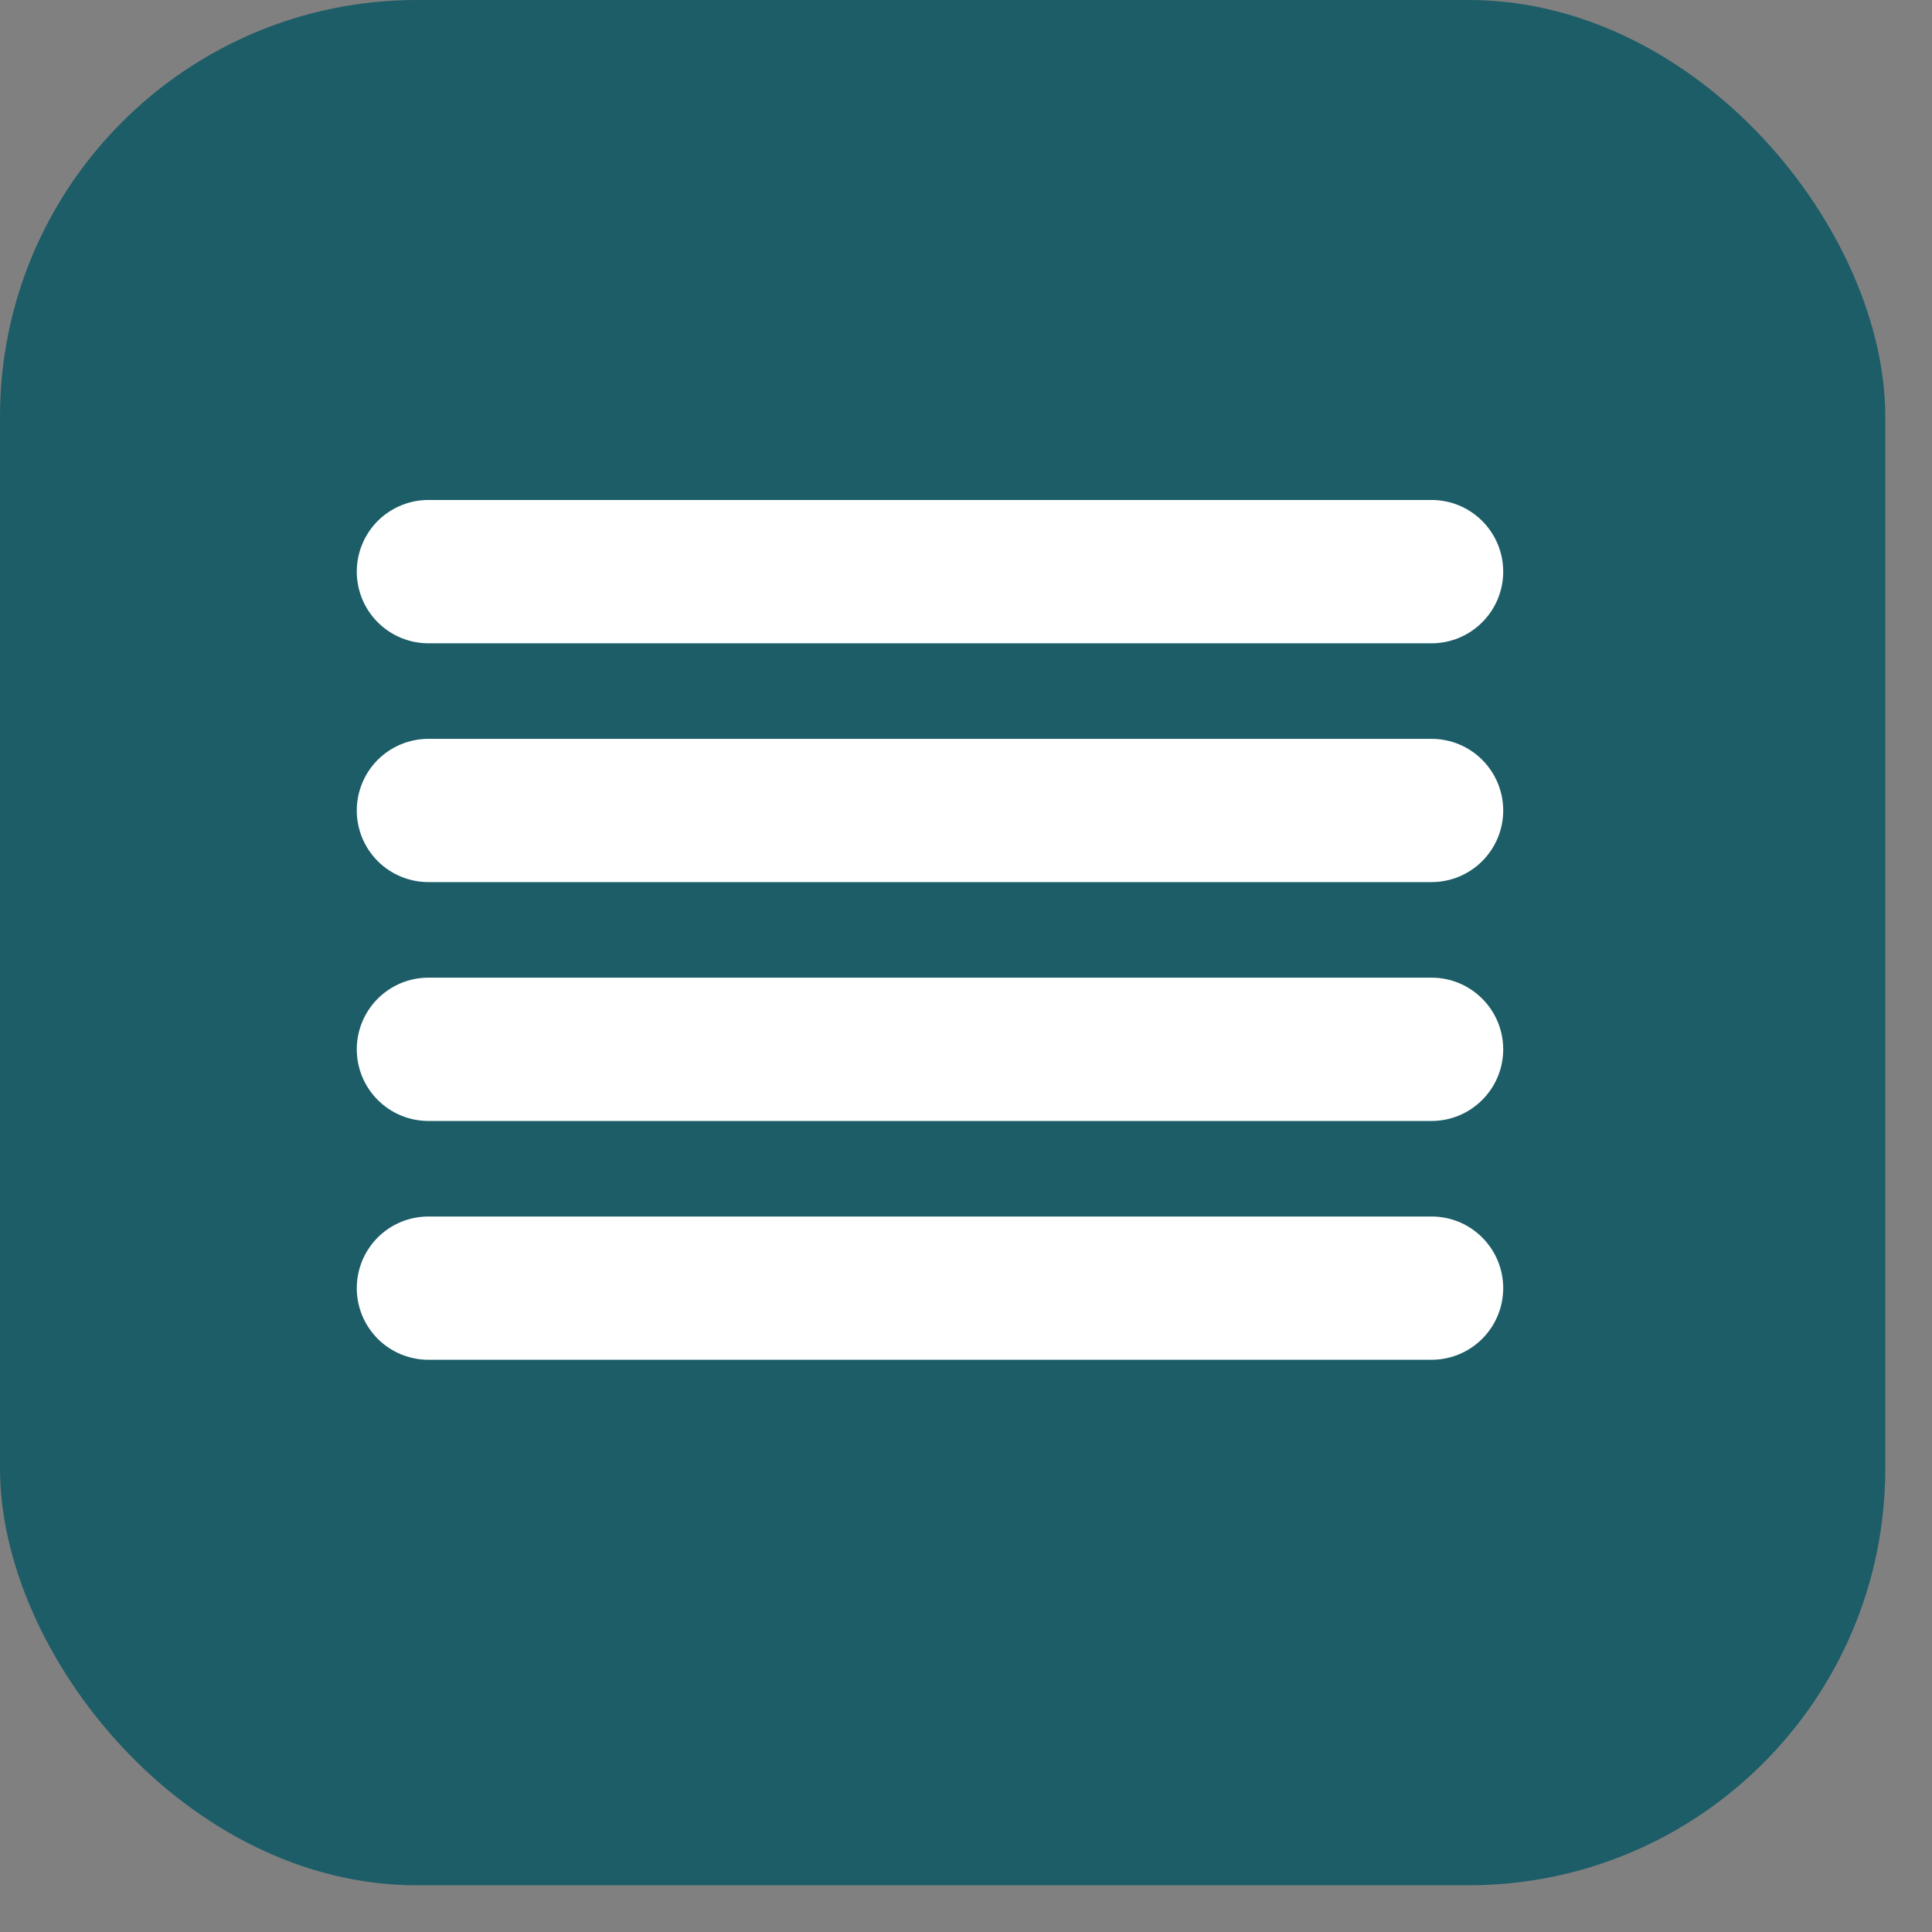 <?xml version="1.0" encoding="UTF-8"?> <svg xmlns="http://www.w3.org/2000/svg" width="33" height="33" viewBox="0 0 33 33" fill="none"><rect x="0" y="0" width="33" height="33" fill="#808080" stroke="none"/><rect width="32.202" height="32.202" rx="7.119" fill="#1C5D67"></rect><g clip-path="url(#clip0_116_2)"><path d="M7.318 10.988H24.452C24.777 10.988 25.088 10.859 25.317 10.629C25.547 10.4 25.676 10.088 25.676 9.764C25.676 9.439 25.547 9.128 25.317 8.898C25.088 8.669 24.777 8.54 24.452 8.54H7.318C6.993 8.54 6.682 8.669 6.452 8.898C6.223 9.128 6.094 9.439 6.094 9.764C6.094 10.088 6.223 10.4 6.452 10.629C6.682 10.859 6.993 10.988 7.318 10.988Z" fill="white"></path><path d="M24.452 12.62H7.318C6.993 12.62 6.682 12.749 6.452 12.978C6.223 13.208 6.094 13.519 6.094 13.844C6.094 14.168 6.223 14.479 6.452 14.709C6.682 14.938 6.993 15.067 7.318 15.067H24.452C24.777 15.067 25.088 14.938 25.317 14.709C25.547 14.479 25.676 14.168 25.676 13.844C25.676 13.519 25.547 13.208 25.317 12.978C25.088 12.749 24.777 12.62 24.452 12.62Z" fill="white"></path><path d="M24.452 20.779H7.318C6.993 20.779 6.682 20.907 6.452 21.137C6.223 21.367 6.094 21.678 6.094 22.003C6.094 22.327 6.223 22.638 6.452 22.868C6.682 23.097 6.993 23.226 7.318 23.226H24.452C24.777 23.226 25.088 23.097 25.317 22.868C25.547 22.638 25.676 22.327 25.676 22.003C25.676 21.678 25.547 21.367 25.317 21.137C25.088 20.907 24.777 20.779 24.452 20.779Z" fill="white"></path><path d="M24.452 16.699H7.318C6.993 16.699 6.682 16.828 6.452 17.058C6.223 17.287 6.094 17.599 6.094 17.923C6.094 18.248 6.223 18.559 6.452 18.788C6.682 19.018 6.993 19.147 7.318 19.147H24.452C24.777 19.147 25.088 19.018 25.317 18.788C25.547 18.559 25.676 18.248 25.676 17.923C25.676 17.599 25.547 17.287 25.317 17.058C25.088 16.828 24.777 16.699 24.452 16.699Z" fill="white"></path></g><defs><clipPath id="clip0_116_2"><rect width="19.582" height="19.582" fill="white" transform="translate(6.094 6.092)"></rect></clipPath></defs></svg> 